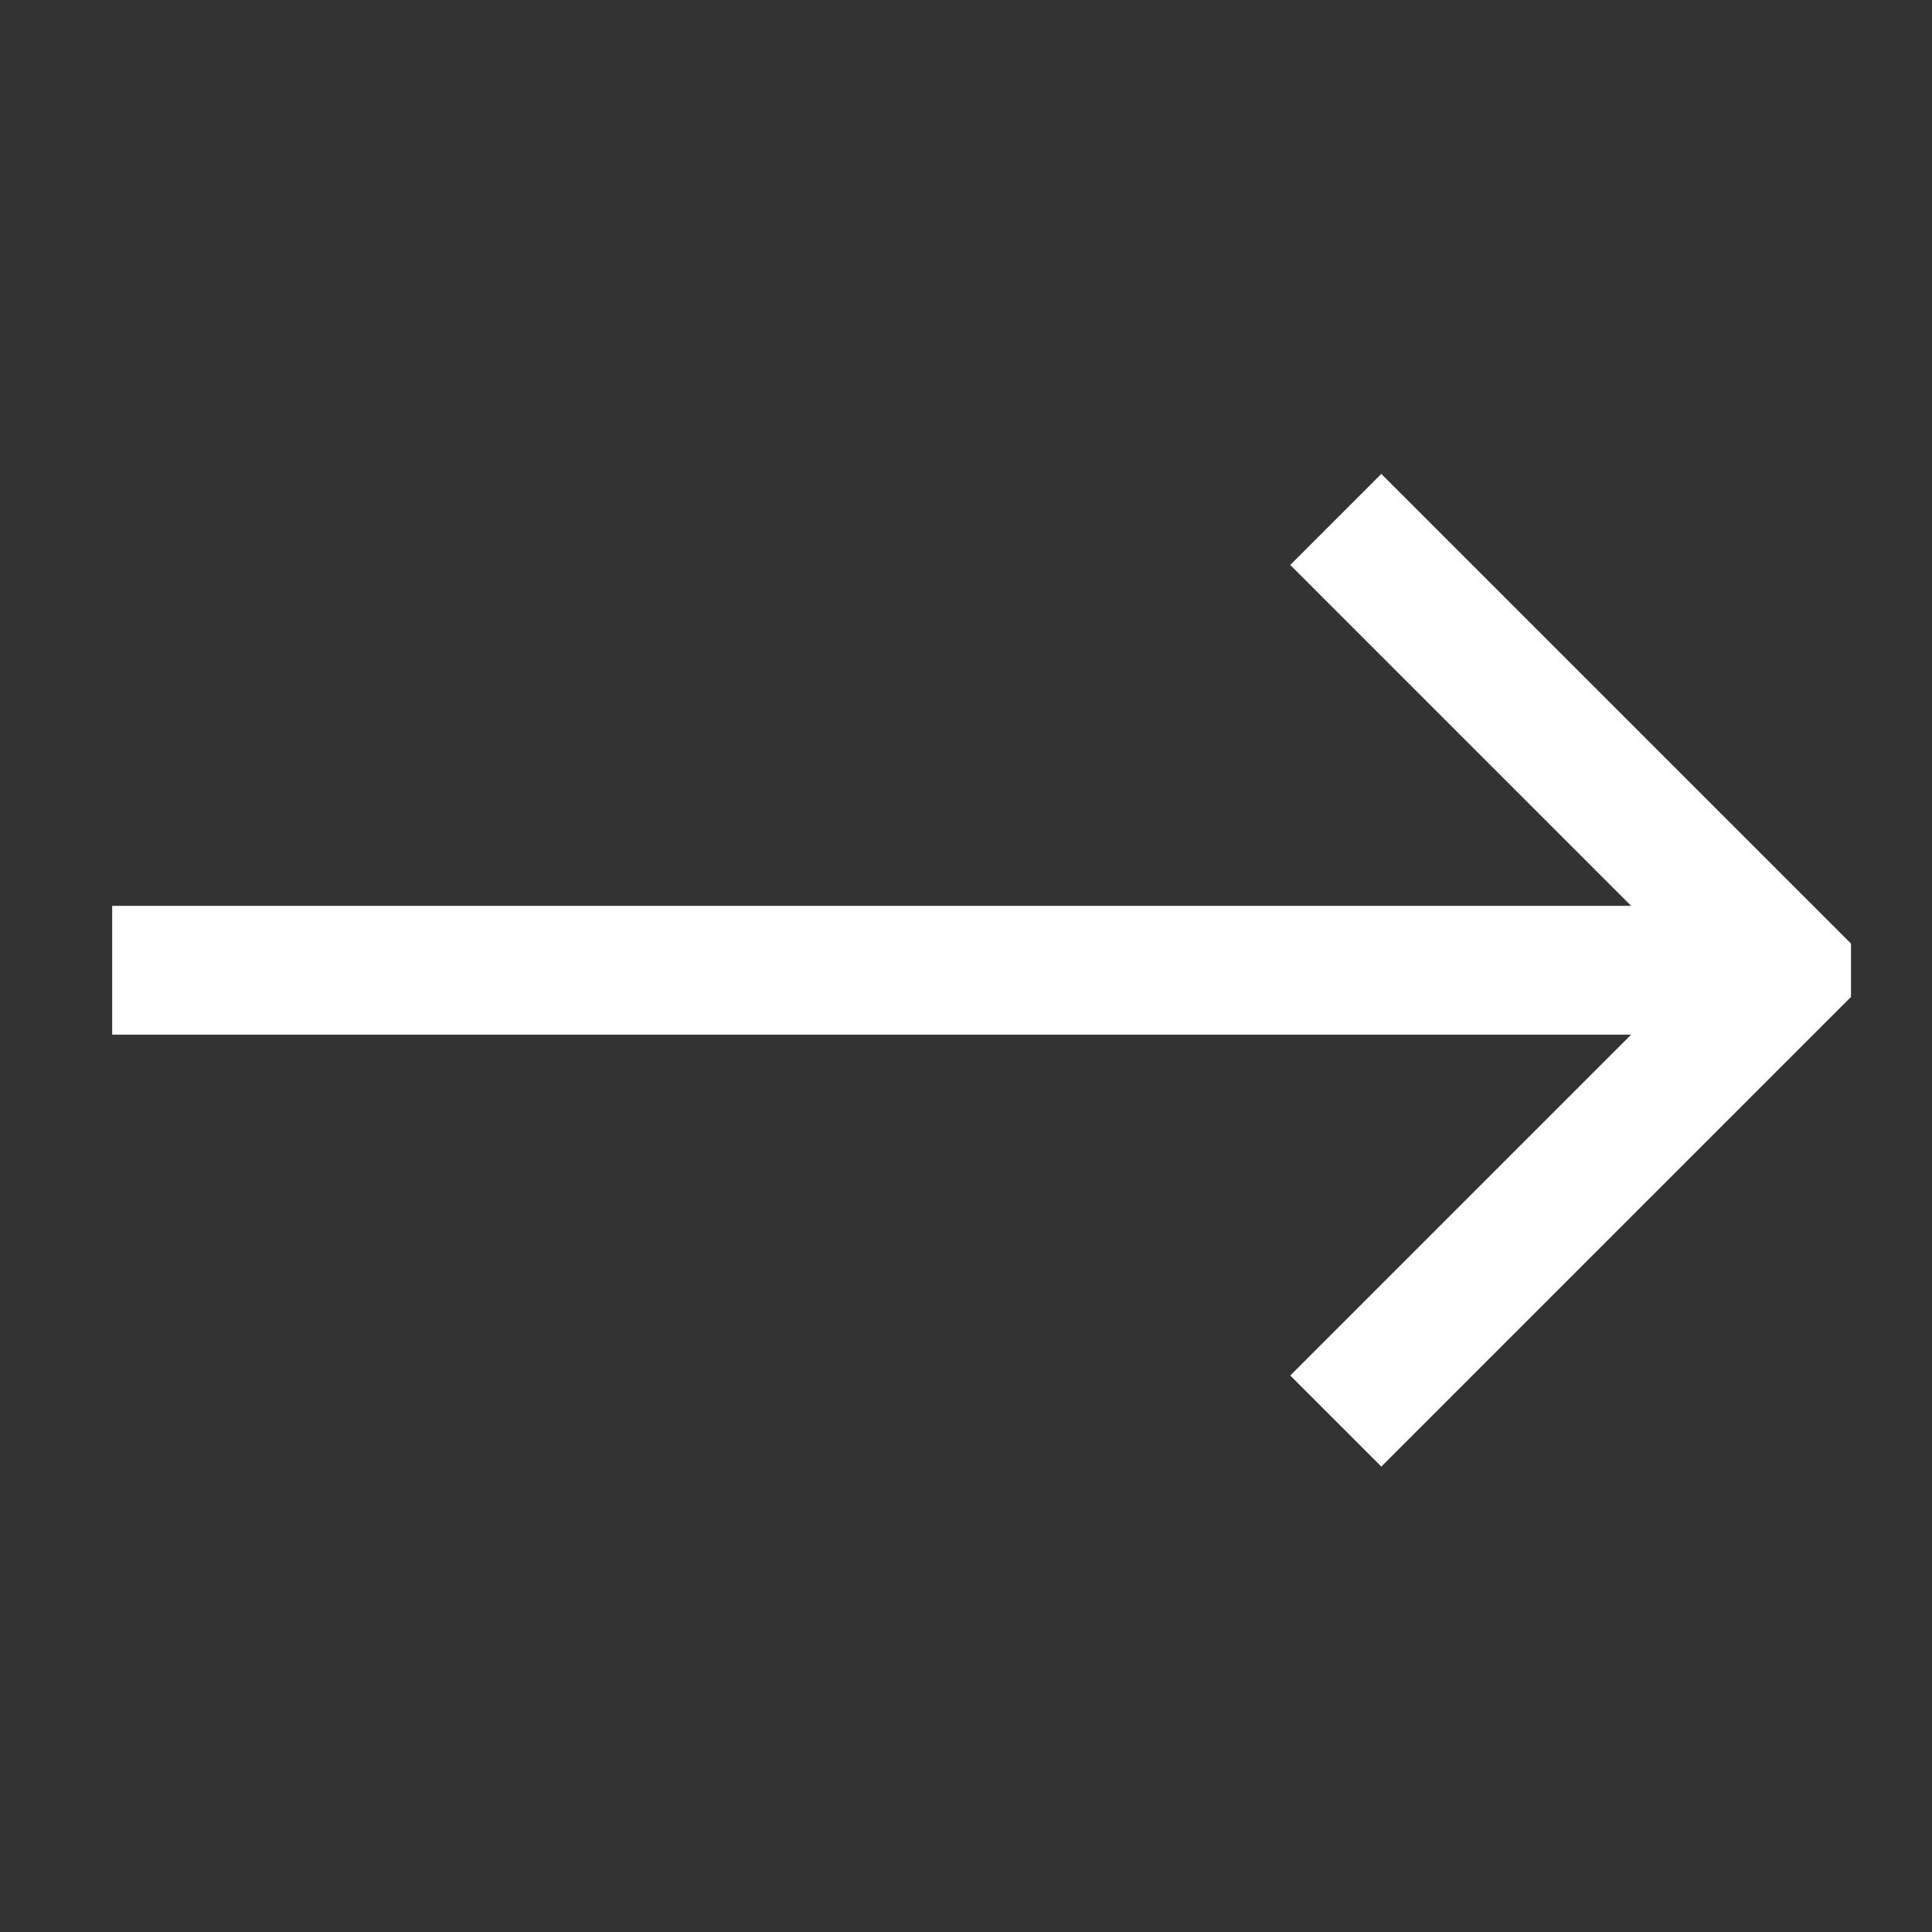 <svg width="15" height="15" viewBox="0 0 15 15" fill="none" xmlns="http://www.w3.org/2000/svg">
<rect x="0" y="0" width="15" height="15" fill="#333333" stroke="none"/>
<g clip-path="url(#clip0_484_1113)">
<path d="M0.871 7.533L13.871 7.533" stroke="white" strokeLinecap="round" strokeLinejoin="round"/>
<path d="M10.371 11.033L13.871 7.533L10.371 4.033" stroke="white" strokeLinecap="round" strokeLinejoin="round"/>
</g>
<defs>
<clipPath id="clip0_484_1113">
<rect width="14" height="14" fill="white" transform="matrix(-1 0 0 -1 14.371 14.533)"/>
</clipPath>
</defs>
</svg>
